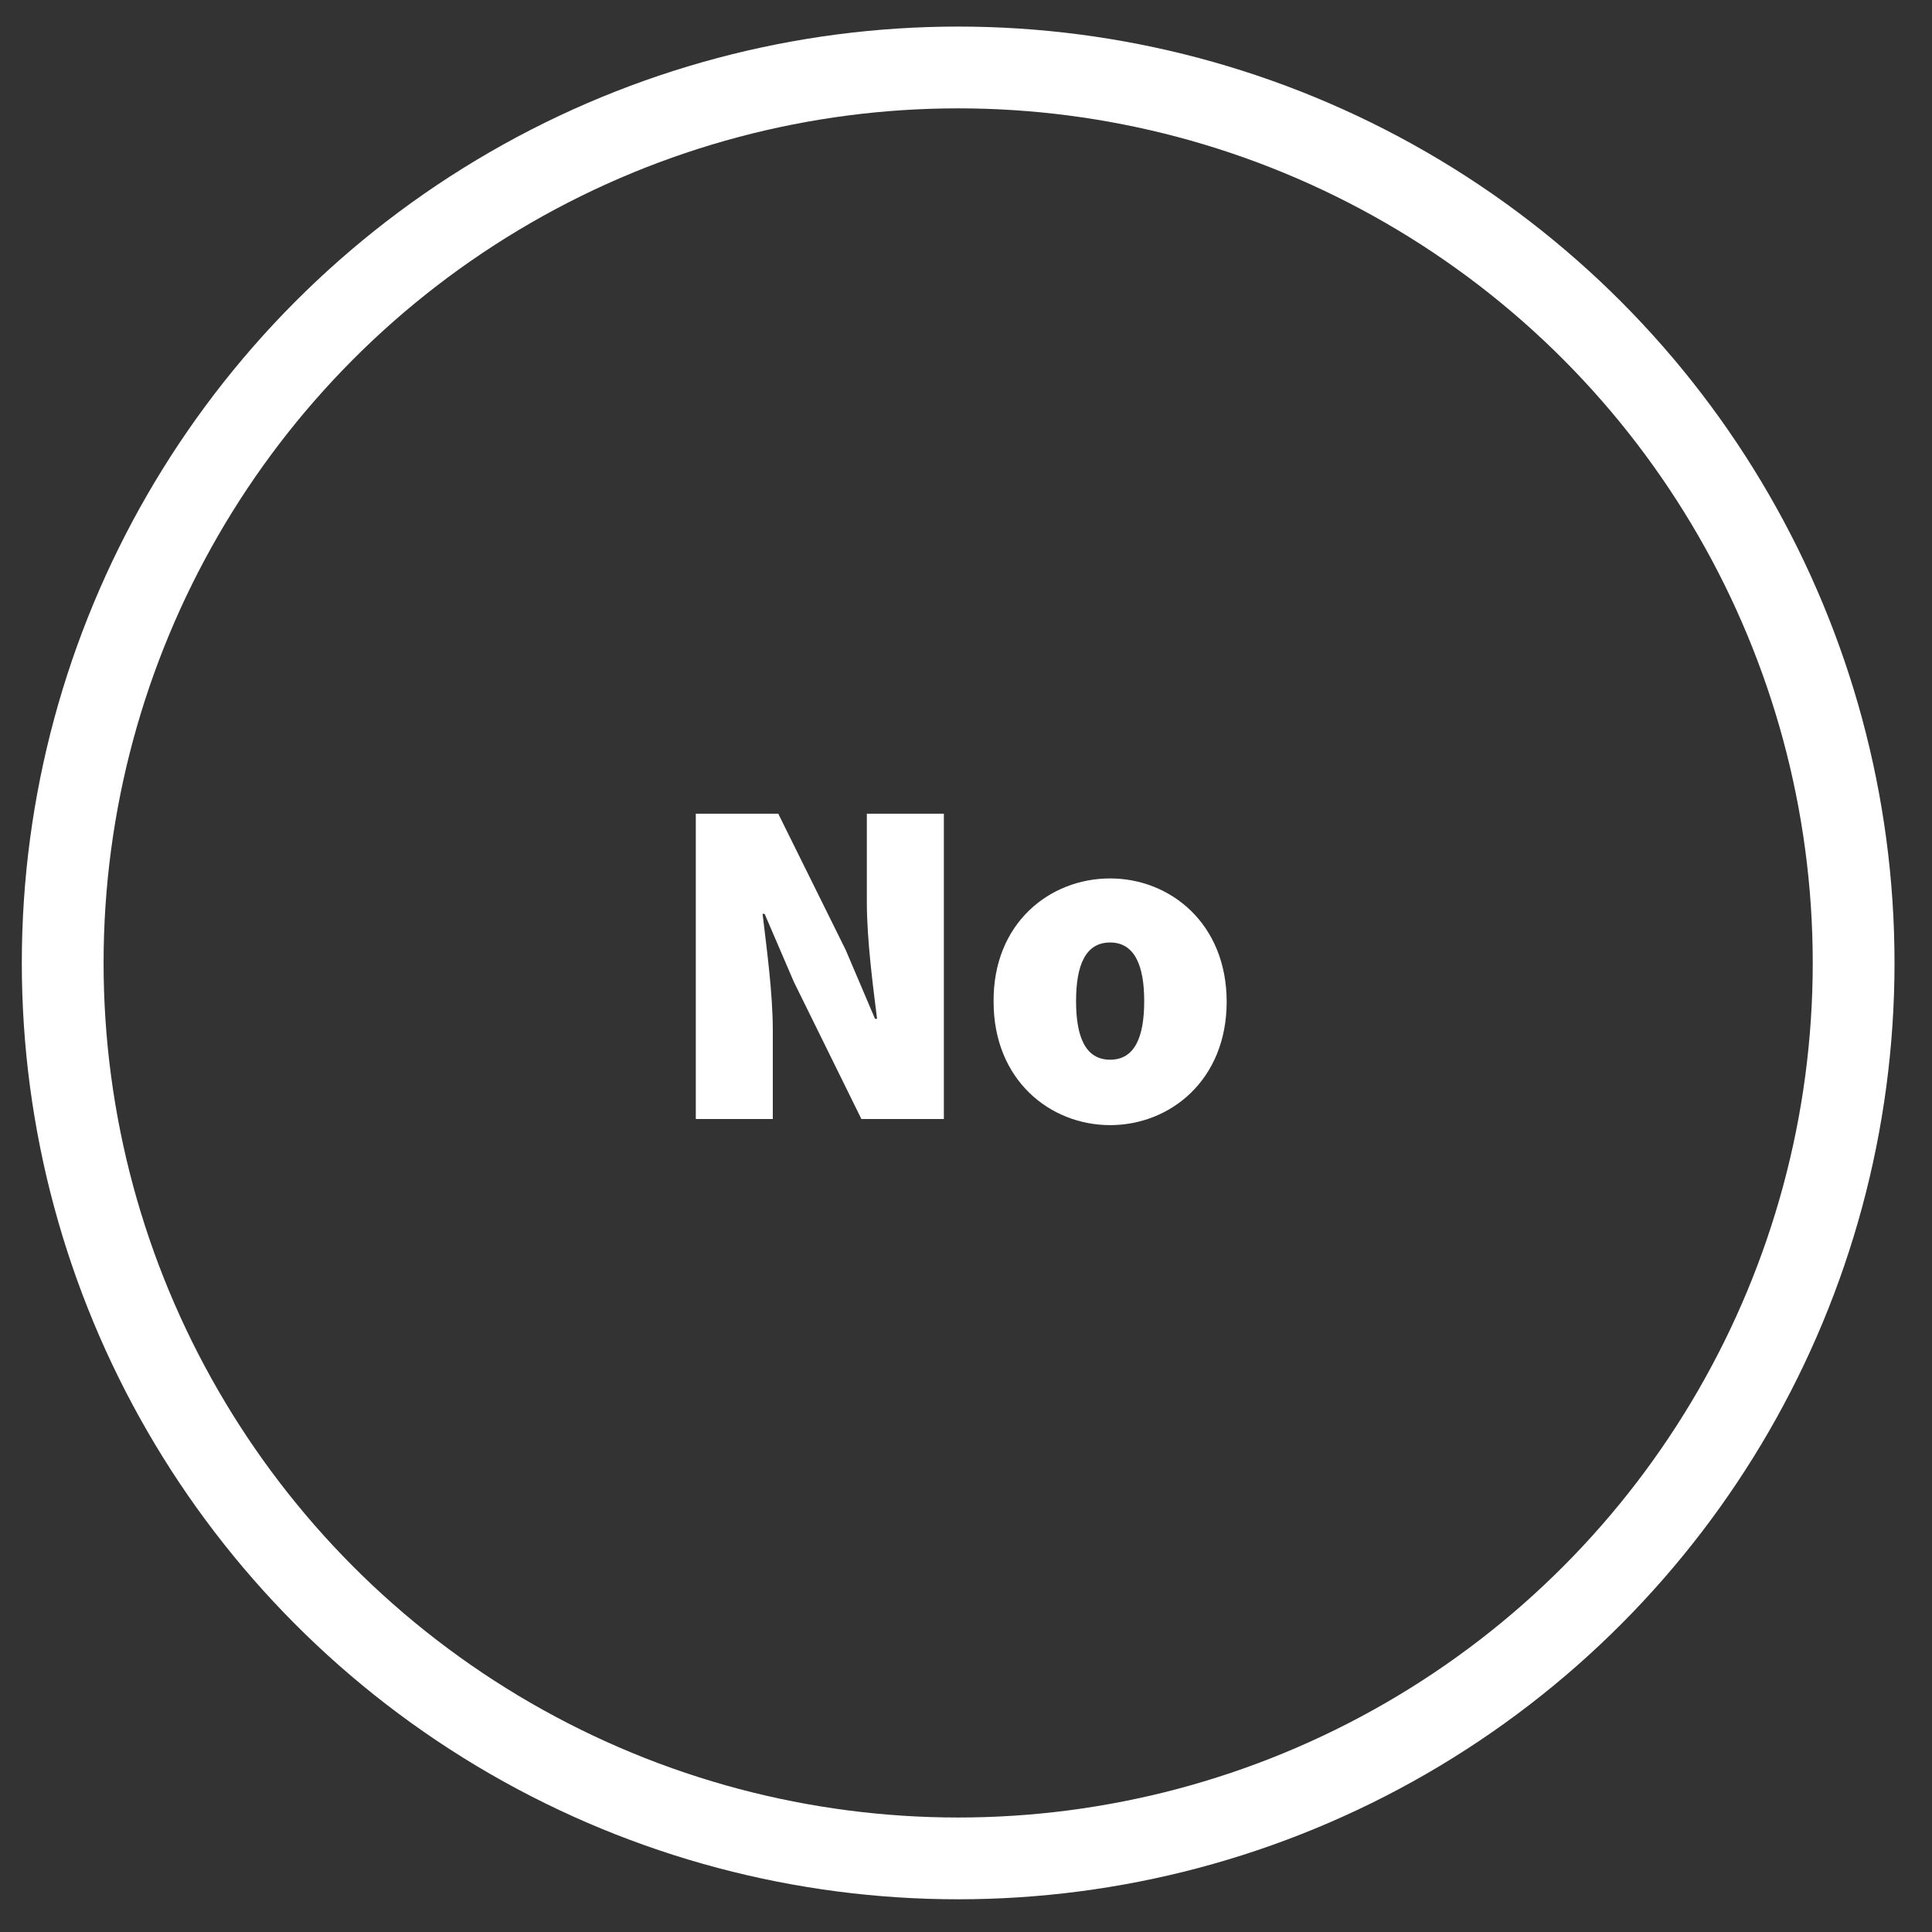 <?xml version="1.0" encoding="utf-8"?>
<!-- Generator: Adobe Illustrator 19.2.1, SVG Export Plug-In . SVG Version: 6.00 Build 0)  -->
<svg version="1.1" id="Layer_1" xmlns="http://www.w3.org/2000/svg" xmlns:xlink="http://www.w3.org/1999/xlink" x="0px" y="0px"
	 viewBox="0 0 283.5 283.5" style="enable-background:new 0 0 283.5 283.5;" xml:space="preserve">
<rect x="0" y="0" width="283.5" height="283.5" fill="#333333" stroke="none"/>
<style type="text/css">
	.st0{opacity:0.75;fill:none;enable-background:new    ;}
	.st1{fill:none;stroke:#FFFFFF;stroke-width:12;stroke-miterlimit:10;}
	.st2{fill:#FFFFFF;}
</style>
<circle class="st0" cx="140.6" cy="141.3" r="131.4"/>
<circle class="st1" cx="140.6" cy="141.3" r="131.4"/>
<g>
	<path class="st2" d="M102.1,119.4h12.1l9.9,20l4.3,10.1h0.3c-0.6-4.8-1.5-11.6-1.5-17.1v-13h11.3v44.8h-12.1l-9.9-20.1l-4.3-10
		h-0.3c0.6,5.1,1.5,11.6,1.5,17.1v13h-11.3V119.4z"/>
	<path class="st2" d="M162.9,128.9c8.8,0,17.1,6.6,17.1,18.1c0,11.5-8.3,18.1-17.1,18.1s-17.1-6.6-17.1-18.1
		C145.7,135.5,154,128.9,162.9,128.9z M162.9,155.5c3.6,0,5-3.3,5-8.6c0-5.2-1.4-8.6-5-8.6s-5,3.3-5,8.6
		C157.9,152.2,159.3,155.5,162.9,155.5z"/>
</g>
</svg>
